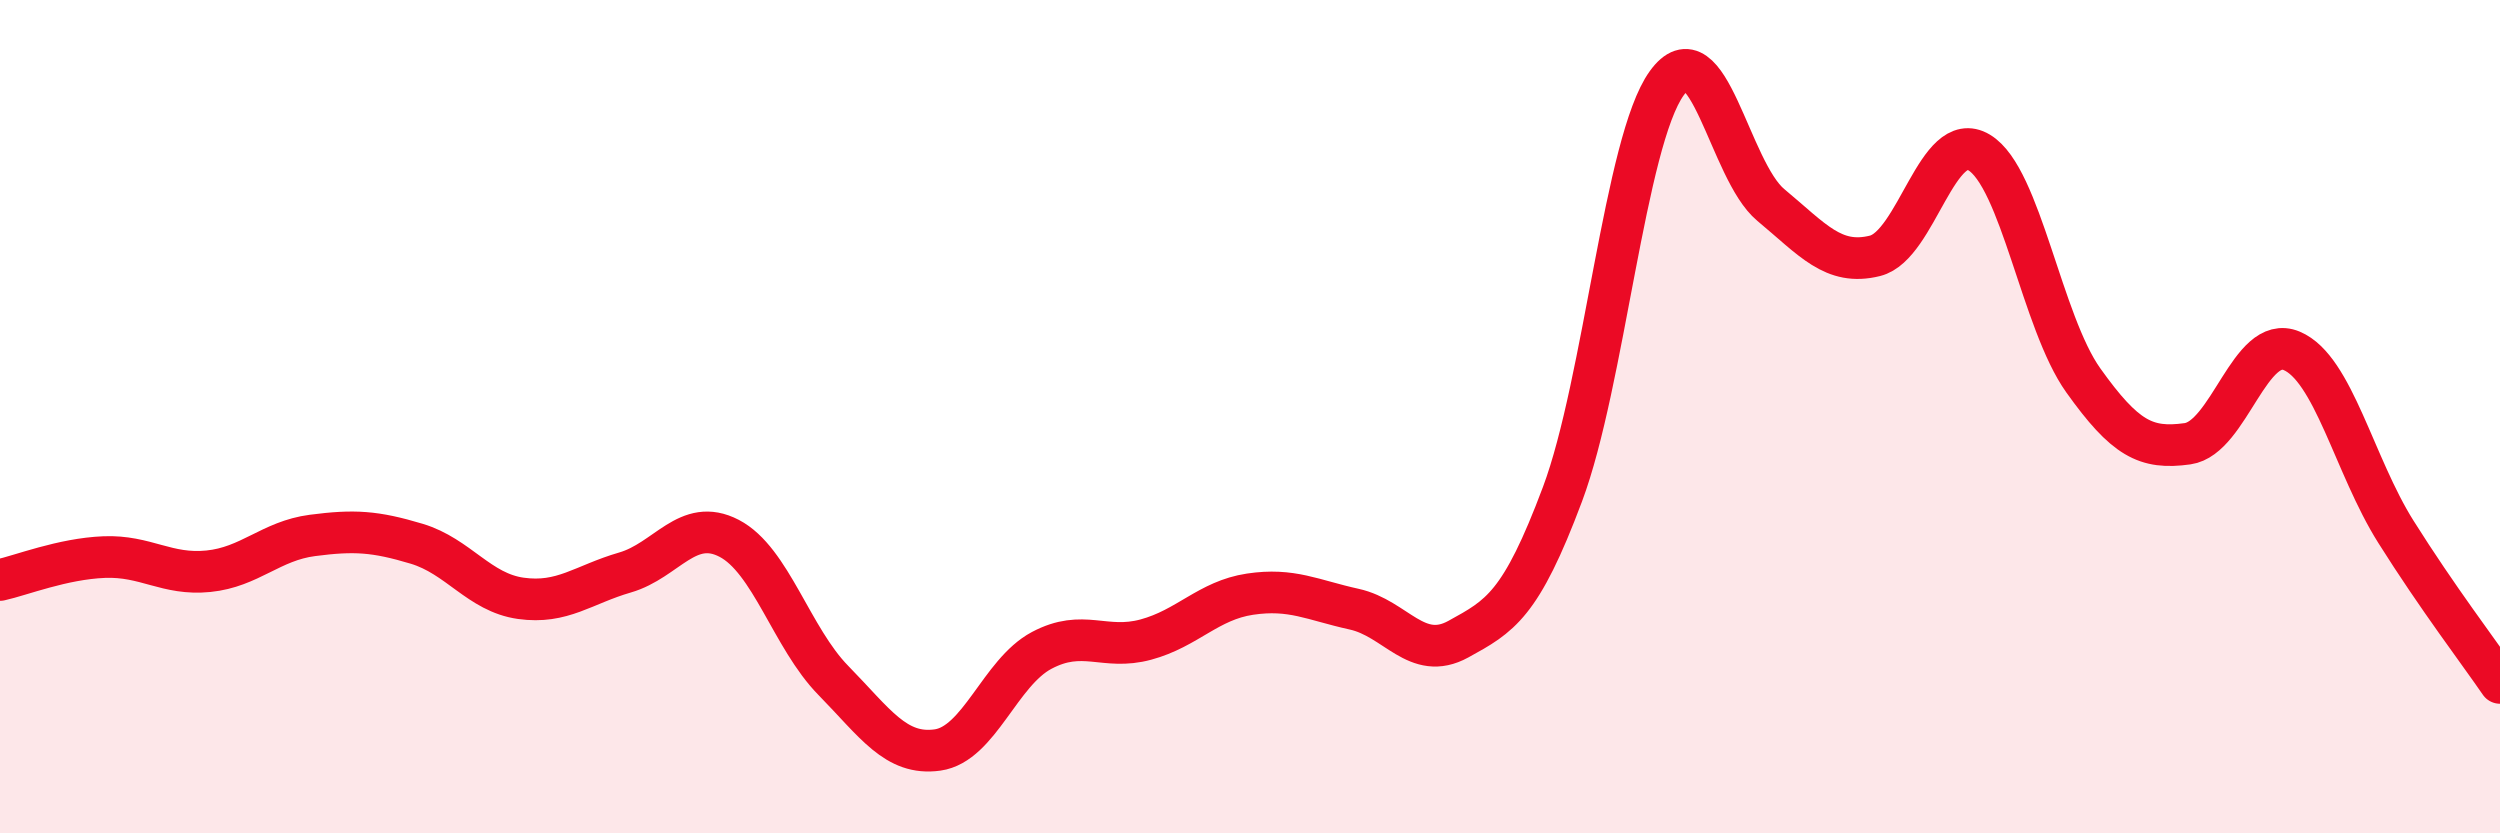 
    <svg width="60" height="20" viewBox="0 0 60 20" xmlns="http://www.w3.org/2000/svg">
      <path
        d="M 0,13.92 C 0.5,13.81 1.5,13.41 2.5,13.37 C 3.5,13.33 4,13.81 5,13.71 C 6,13.61 6.5,12.98 7.5,12.85 C 8.5,12.72 9,12.75 10,13.05 C 11,13.35 11.5,14.22 12.5,14.36 C 13.5,14.5 14,14.03 15,13.74 C 16,13.45 16.5,12.4 17.5,12.92 C 18.5,13.44 19,15.31 20,16.33 C 21,17.35 21.5,18.14 22.5,18 C 23.5,17.86 24,16.14 25,15.61 C 26,15.08 26.5,15.62 27.5,15.35 C 28.5,15.08 29,14.41 30,14.26 C 31,14.11 31.5,14.4 32.5,14.62 C 33.5,14.84 34,15.89 35,15.34 C 36,14.79 36.5,14.53 37.5,11.86 C 38.5,9.19 39,3.39 40,2 C 41,0.61 41.5,4.09 42.5,4.92 C 43.5,5.75 44,6.39 45,6.14 C 46,5.89 46.5,3.06 47.5,3.66 C 48.5,4.26 49,7.73 50,9.13 C 51,10.53 51.5,10.79 52.5,10.65 C 53.5,10.51 54,8 55,8.42 C 56,8.84 56.5,11.17 57.5,12.76 C 58.5,14.35 59.5,15.66 60,16.39L60 20L0 20Z"
        fill="#EB0A25"
        opacity="0.1"
        stroke-linecap="round"
        stroke-linejoin="round"
      />
      <path
        d="M 0,13.92 C 0.5,13.81 1.5,13.41 2.5,13.37 C 3.5,13.33 4,13.81 5,13.71 C 6,13.61 6.5,12.98 7.5,12.85 C 8.5,12.72 9,12.75 10,13.05 C 11,13.35 11.5,14.22 12.5,14.36 C 13.5,14.5 14,14.03 15,13.74 C 16,13.45 16.5,12.4 17.5,12.92 C 18.5,13.44 19,15.31 20,16.33 C 21,17.35 21.5,18.14 22.5,18 C 23.5,17.86 24,16.14 25,15.61 C 26,15.08 26.5,15.62 27.5,15.35 C 28.5,15.08 29,14.41 30,14.26 C 31,14.11 31.5,14.4 32.5,14.62 C 33.5,14.84 34,15.89 35,15.34 C 36,14.79 36.5,14.53 37.5,11.86 C 38.5,9.19 39,3.39 40,2 C 41,0.61 41.5,4.09 42.5,4.92 C 43.5,5.75 44,6.39 45,6.14 C 46,5.89 46.5,3.06 47.5,3.66 C 48.5,4.26 49,7.73 50,9.13 C 51,10.53 51.5,10.79 52.5,10.65 C 53.5,10.51 54,8 55,8.42 C 56,8.84 56.5,11.17 57.5,12.76 C 58.5,14.35 59.5,15.66 60,16.39"
        stroke="#EB0A25"
        stroke-width="1"
        fill="none"
        stroke-linecap="round"
        stroke-linejoin="round"
      />
    </svg>
  